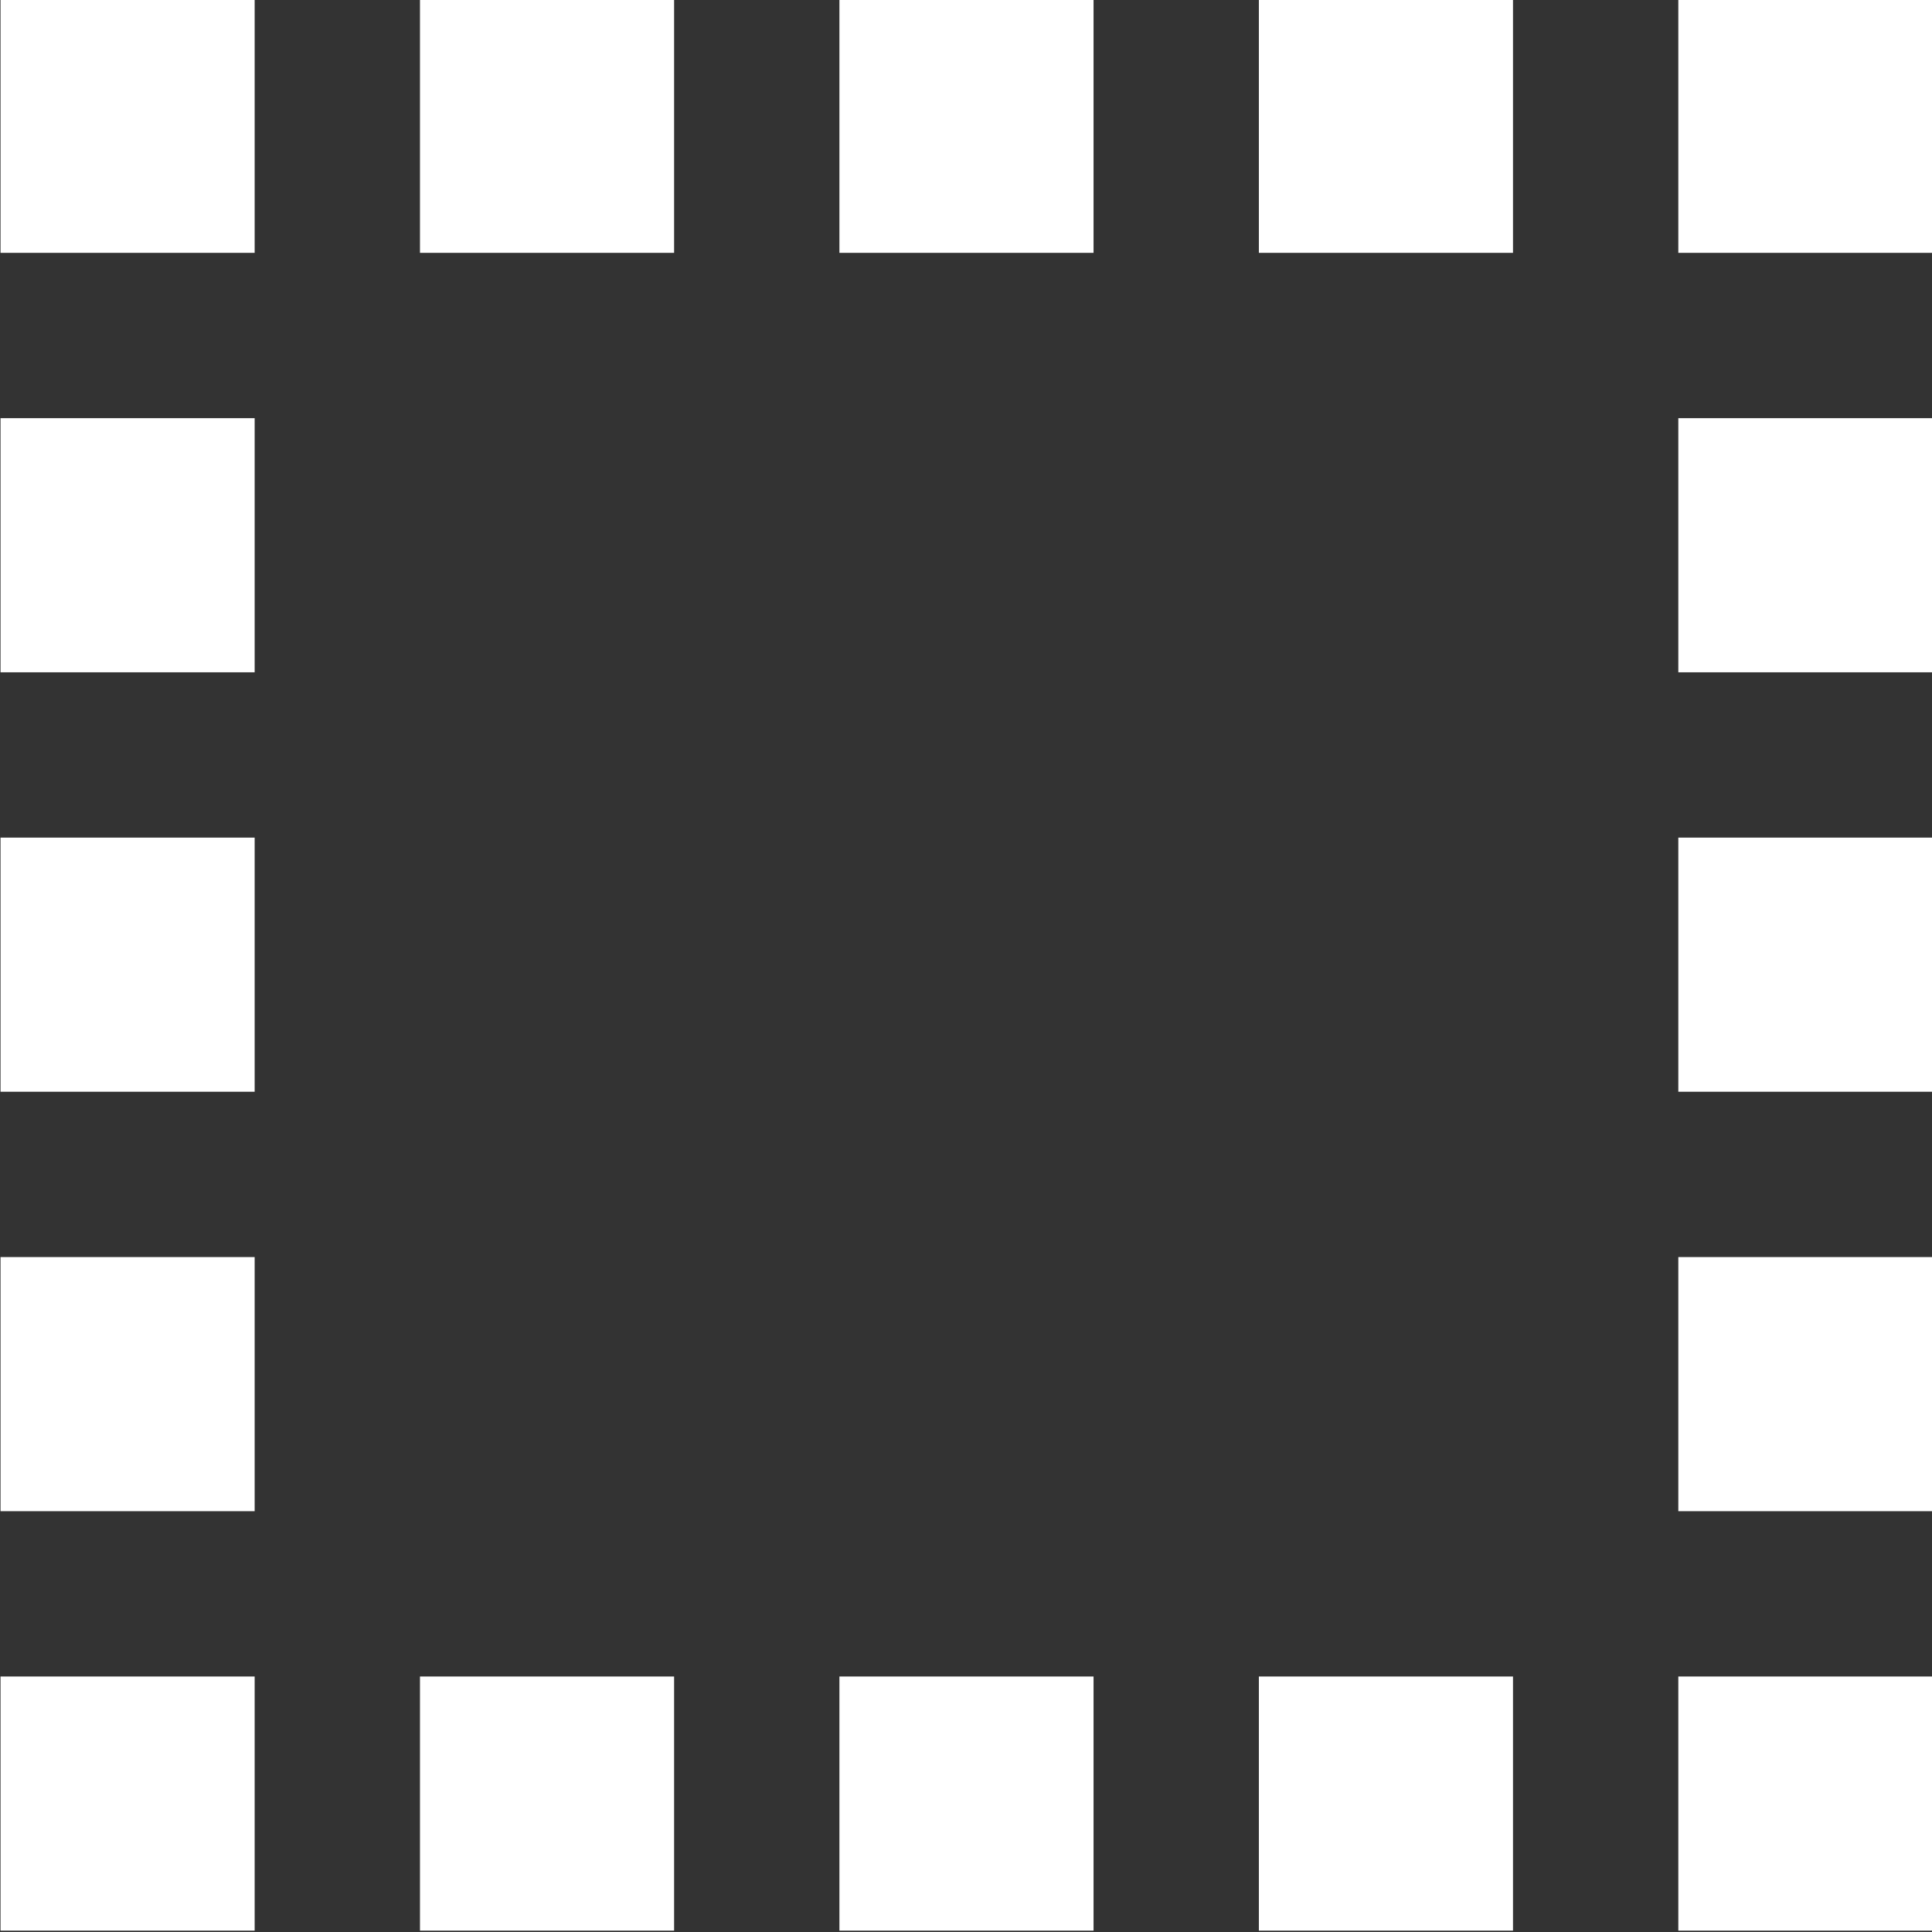 
<svg xmlns="http://www.w3.org/2000/svg" version="1.1" xmlns:xlink="http://www.w3.org/1999/xlink" preserveAspectRatio="none" x="0px" y="0px" width="38px" height="38px" viewBox="0 0 38 38">
<rect x="0" y="0" width="38" height="38" fill="#333333" stroke="none"/>
<defs/>

<g id="Layer_1">
<g transform="matrix( 0.704, 0, 0, 0.704, -2.7,-6.15) ">
<g>
<g>
<path fill="#FFFFFF" stroke="none" d="
M 10.95 8.7
L 3.85 8.7 3.85 15.8 10.95 15.8 10.95 8.7 Z"/>
</g>
</g>
</g>

<g transform="matrix( 0.704, 0, 0, 0.704, 5.55,-6.15) ">
<g>
<g>
<path fill="#FFFFFF" stroke="none" d="
M 3.85 8.7
L 3.85 15.8 10.95 15.8 10.95 8.7 3.85 8.7 Z"/>
</g>
</g>
</g>

<g transform="matrix( 0.704, 0, 0, 0.704, 13.8,-6.15) ">
<g>
<g>
<path fill="#FFFFFF" stroke="none" d="
M 3.85 8.7
L 3.85 15.8 10.95 15.8 10.95 8.7 3.85 8.7 Z"/>
</g>
</g>
</g>

<g transform="matrix( 0.704, 0, 0, 0.704, 22.05,-6.15) ">
<g>
<g>
<path fill="#FFFFFF" stroke="none" d="
M 3.85 8.7
L 3.85 15.8 10.95 15.8 10.95 8.7 3.85 8.7 Z"/>
</g>
</g>
</g>

<g transform="matrix( 0.704, 0, 0, 0.704, 30.3,-6.15) ">
<g>
<g>
<path fill="#FFFFFF" stroke="none" d="
M 3.85 8.7
L 3.85 15.8 10.95 15.8 10.95 8.7 3.85 8.7 Z"/>
</g>
</g>
</g>

<g transform="matrix( 0.704, 0, 0, 0.704, -2.7,26.85) ">
<g>
<g>
<path fill="#FFFFFF" stroke="none" d="
M 3.85 8.7
L 3.85 15.8 10.95 15.8 10.95 8.7 3.85 8.7 Z"/>
</g>
</g>
</g>

<g transform="matrix( 0.704, 0, 0, 0.704, 5.55,26.85) ">
<g>
<g>
<path fill="#FFFFFF" stroke="none" d="
M 3.85 8.7
L 3.85 15.8 10.95 15.8 10.95 8.7 3.85 8.7 Z"/>
</g>
</g>
</g>

<g transform="matrix( 0.704, 0, 0, 0.704, 13.8,26.85) ">
<g>
<g>
<path fill="#FFFFFF" stroke="none" d="
M 3.85 8.7
L 3.85 15.8 10.95 15.8 10.95 8.7 3.85 8.7 Z"/>
</g>
</g>
</g>

<g transform="matrix( 0.704, 0, 0, 0.704, 22.05,26.85) ">
<g>
<g>
<path fill="#FFFFFF" stroke="none" d="
M 3.85 8.7
L 3.85 15.8 10.95 15.8 10.95 8.7 3.85 8.7 Z"/>
</g>
</g>
</g>

<g transform="matrix( 0.704, 0, 0, 0.704, 30.3,26.85) ">
<g>
<g>
<path fill="#FFFFFF" stroke="none" d="
M 3.85 8.7
L 3.85 15.8 10.95 15.8 10.95 8.7 3.85 8.7 Z"/>
</g>
</g>
</g>

<g transform="matrix( 0.704, 0, 0, 0.704, 30.3,18.6) ">
<g>
<g>
<path fill="#FFFFFF" stroke="none" d="
M 3.85 8.7
L 3.85 15.8 10.95 15.8 10.95 8.7 3.85 8.7 Z"/>
</g>
</g>
</g>

<g transform="matrix( 0.704, 0, 0, 0.704, 30.3,10.35) ">
<g>
<g>
<path fill="#FFFFFF" stroke="none" d="
M 3.85 8.7
L 3.85 15.8 10.95 15.8 10.95 8.7 3.85 8.7 Z"/>
</g>
</g>
</g>

<g transform="matrix( 0.704, 0, 0, 0.704, 30.3,2.1) ">
<g>
<g>
<path fill="#FFFFFF" stroke="none" d="
M 3.85 8.7
L 3.85 15.8 10.95 15.8 10.95 8.7 3.85 8.7 Z"/>
</g>
</g>
</g>

<g transform="matrix( 0.704, 0, 0, 0.704, -2.7,18.6) ">
<g>
<g>
<path fill="#FFFFFF" stroke="none" d="
M 3.85 8.7
L 3.85 15.8 10.95 15.8 10.95 8.7 3.85 8.7 Z"/>
</g>
</g>
</g>

<g transform="matrix( 0.704, 0, 0, 0.704, -2.7,10.35) ">
<g>
<g>
<path fill="#FFFFFF" stroke="none" d="
M 3.85 8.7
L 3.85 15.8 10.95 15.8 10.95 8.7 3.85 8.7 Z"/>
</g>
</g>
</g>

<g transform="matrix( 0.704, 0, 0, 0.704, -2.7,2.1) ">
<g>
<g>
<path fill="#FFFFFF" stroke="none" d="
M 3.85 8.7
L 3.85 15.8 10.95 15.8 10.95 8.7 3.85 8.7 Z"/>
</g>
</g>
</g>
</g>
</svg>
